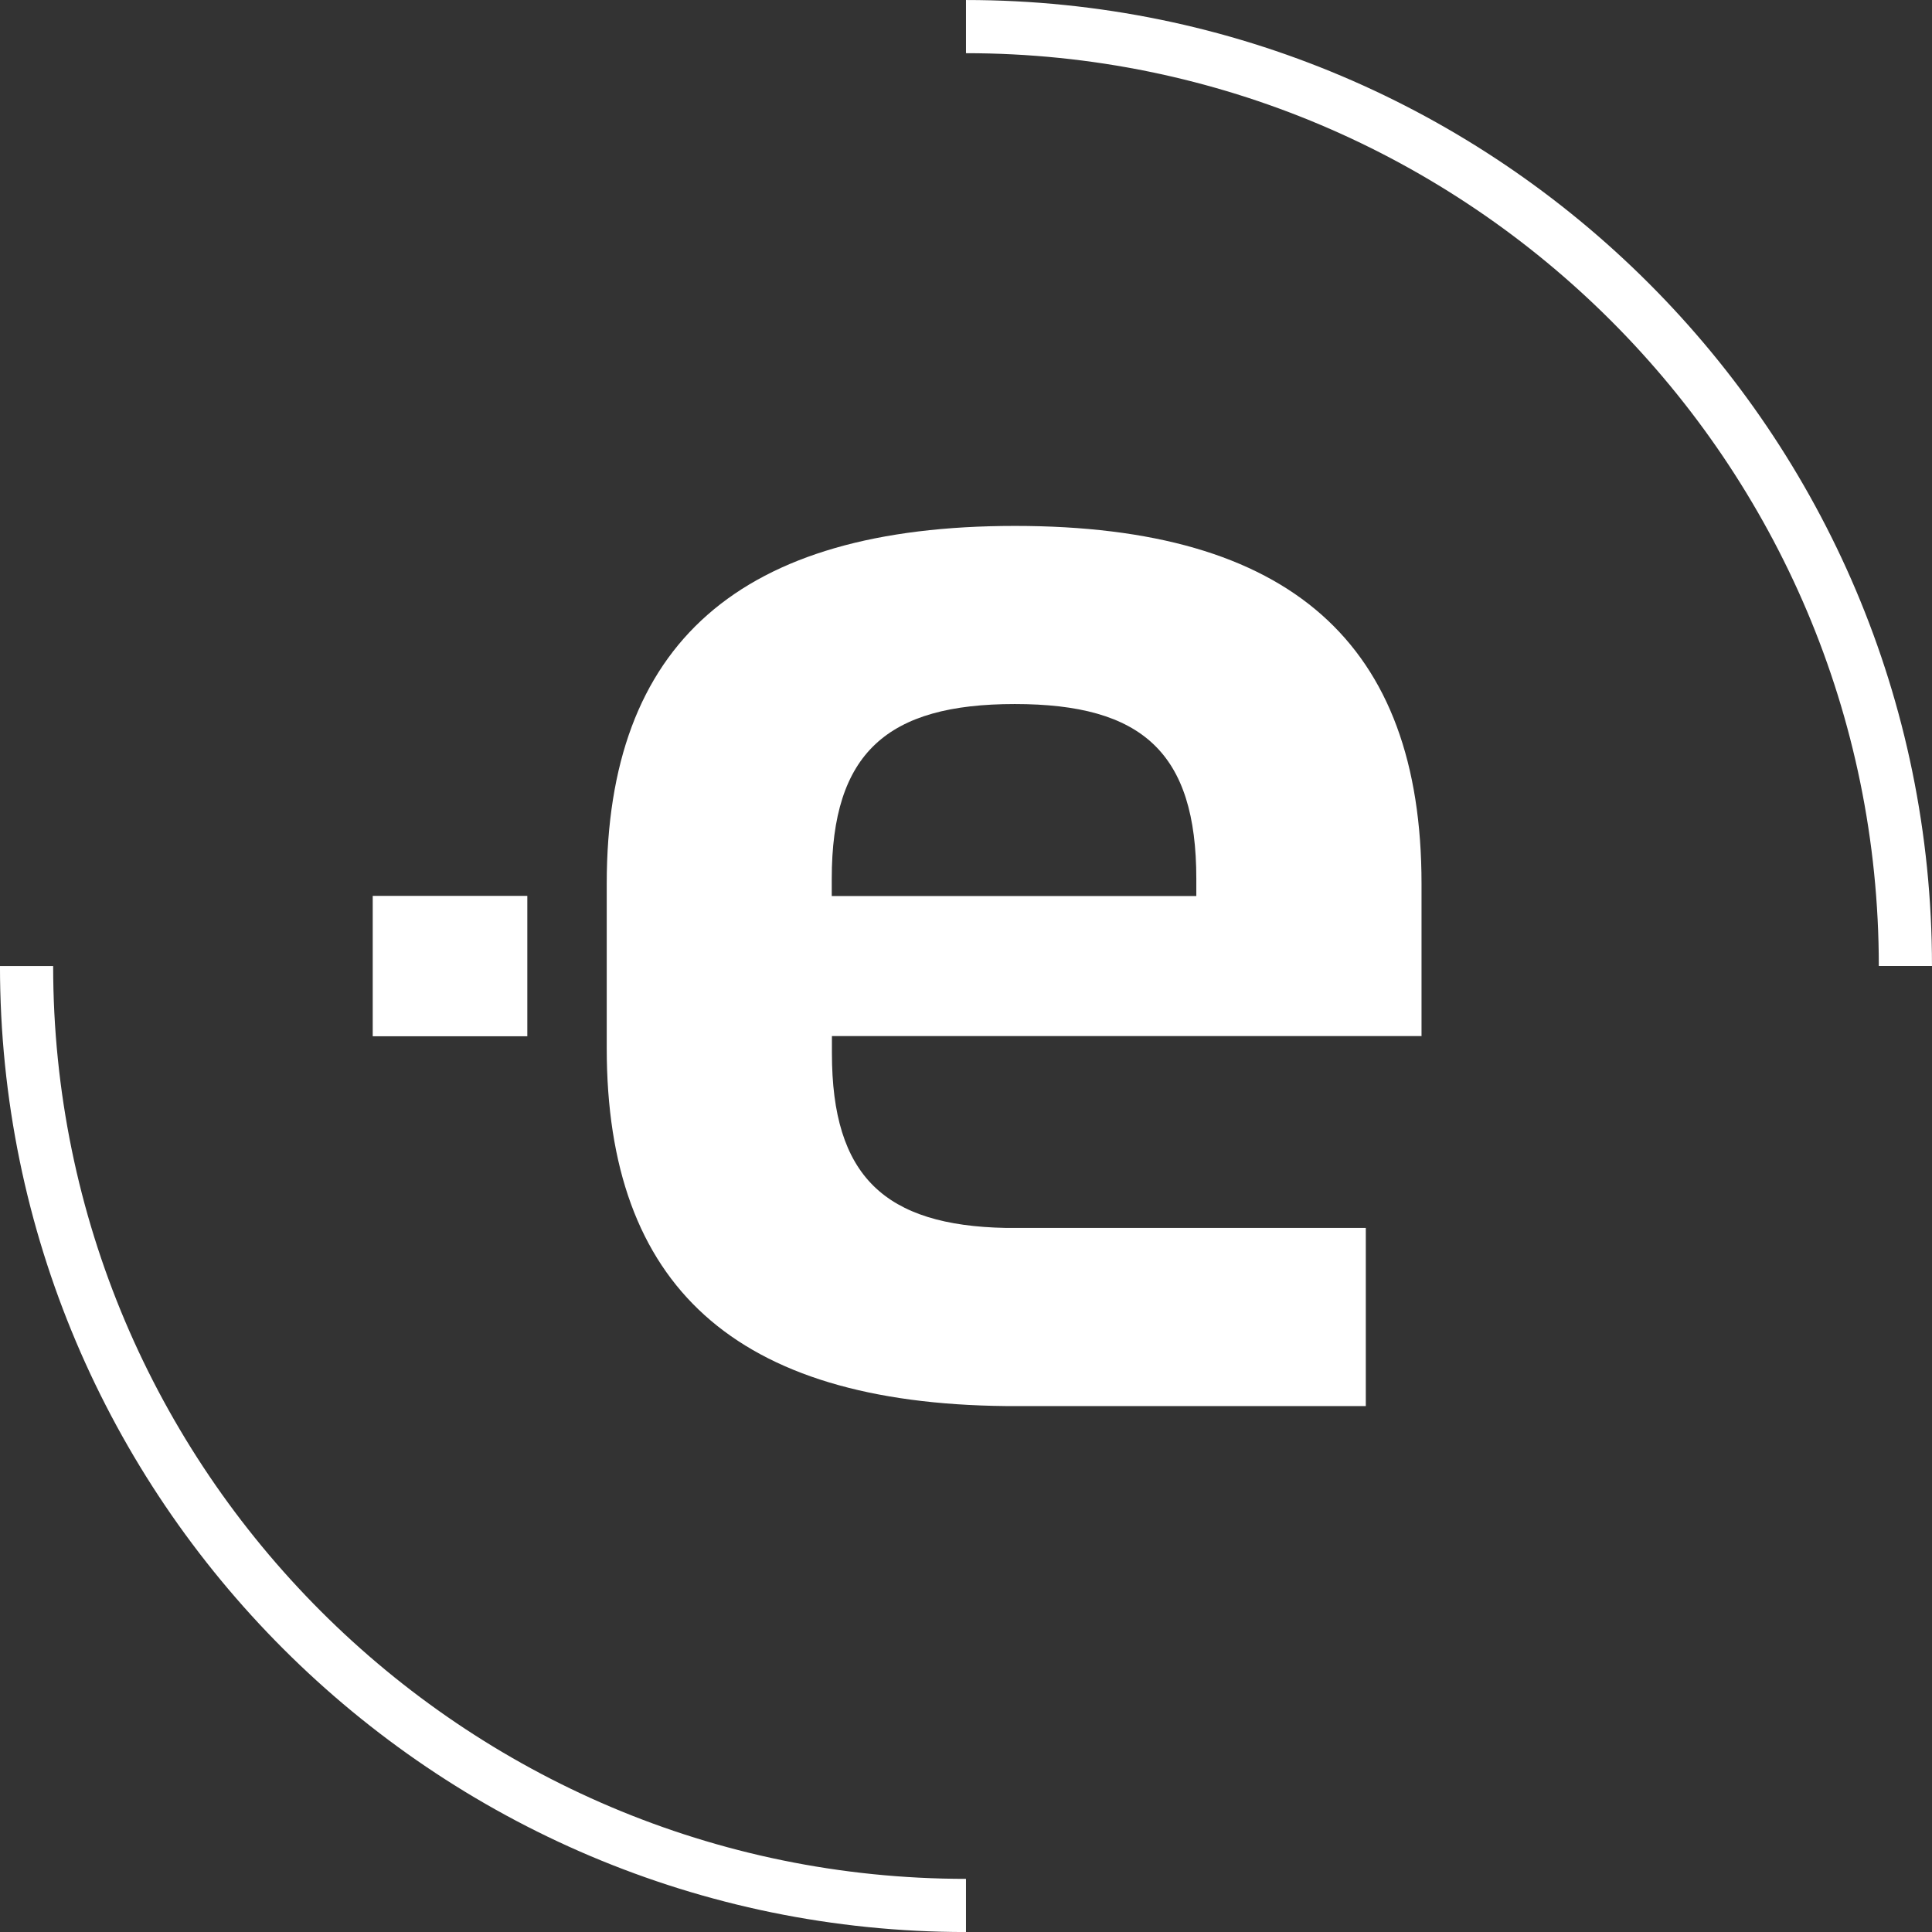 <svg xmlns="http://www.w3.org/2000/svg" width="113" height="113" viewBox="0 0 113 113" fill="none"><rect x="0" y="0" width="113" height="113" fill="#333333" stroke="none"/><g clip-path="url(#clip0_171_7482)"><path d="M83.143 60.609V52.399V51.686C83.143 37.633 75.477 30.76 59.364 30.76C43.251 30.76 35.487 37.643 35.487 51.686V61.312C35.487 75.207 42.984 82.08 58.829 82.239H79.884V71.82H58.829C51.748 71.681 48.658 68.799 48.658 61.609V60.599L83.153 60.599L83.143 60.609ZM48.648 51.399C48.648 44.031 51.887 41.178 59.354 41.178C66.822 41.178 69.971 44.031 69.971 51.399V52.409L48.648 52.409V51.399ZM21.8 60.609H30.842L30.842 52.399H21.8V60.609Z" fill="white" style="fill:white;fill:white;fill-opacity:1;"></path><path d="M112.999 56.501H109.889C109.889 27.067 85.942 3.111 56.499 3.111V0.001C87.656 0.001 112.999 25.344 112.999 56.501Z" fill="white" style="fill:white;fill:white;fill-opacity:1;"></path><path d="M56.499 113.002C25.342 113.002 -0.001 87.659 -0.001 56.502H3.109C3.109 85.935 27.056 109.892 56.499 109.892V113.002Z" fill="white" style="fill:white;fill:white;fill-opacity:1;"></path></g><defs><clipPath id="clip0_171_7482"><rect width="113" height="113" fill="white" style="fill:white;fill:white;fill-opacity:1;"></rect></clipPath></defs></svg>